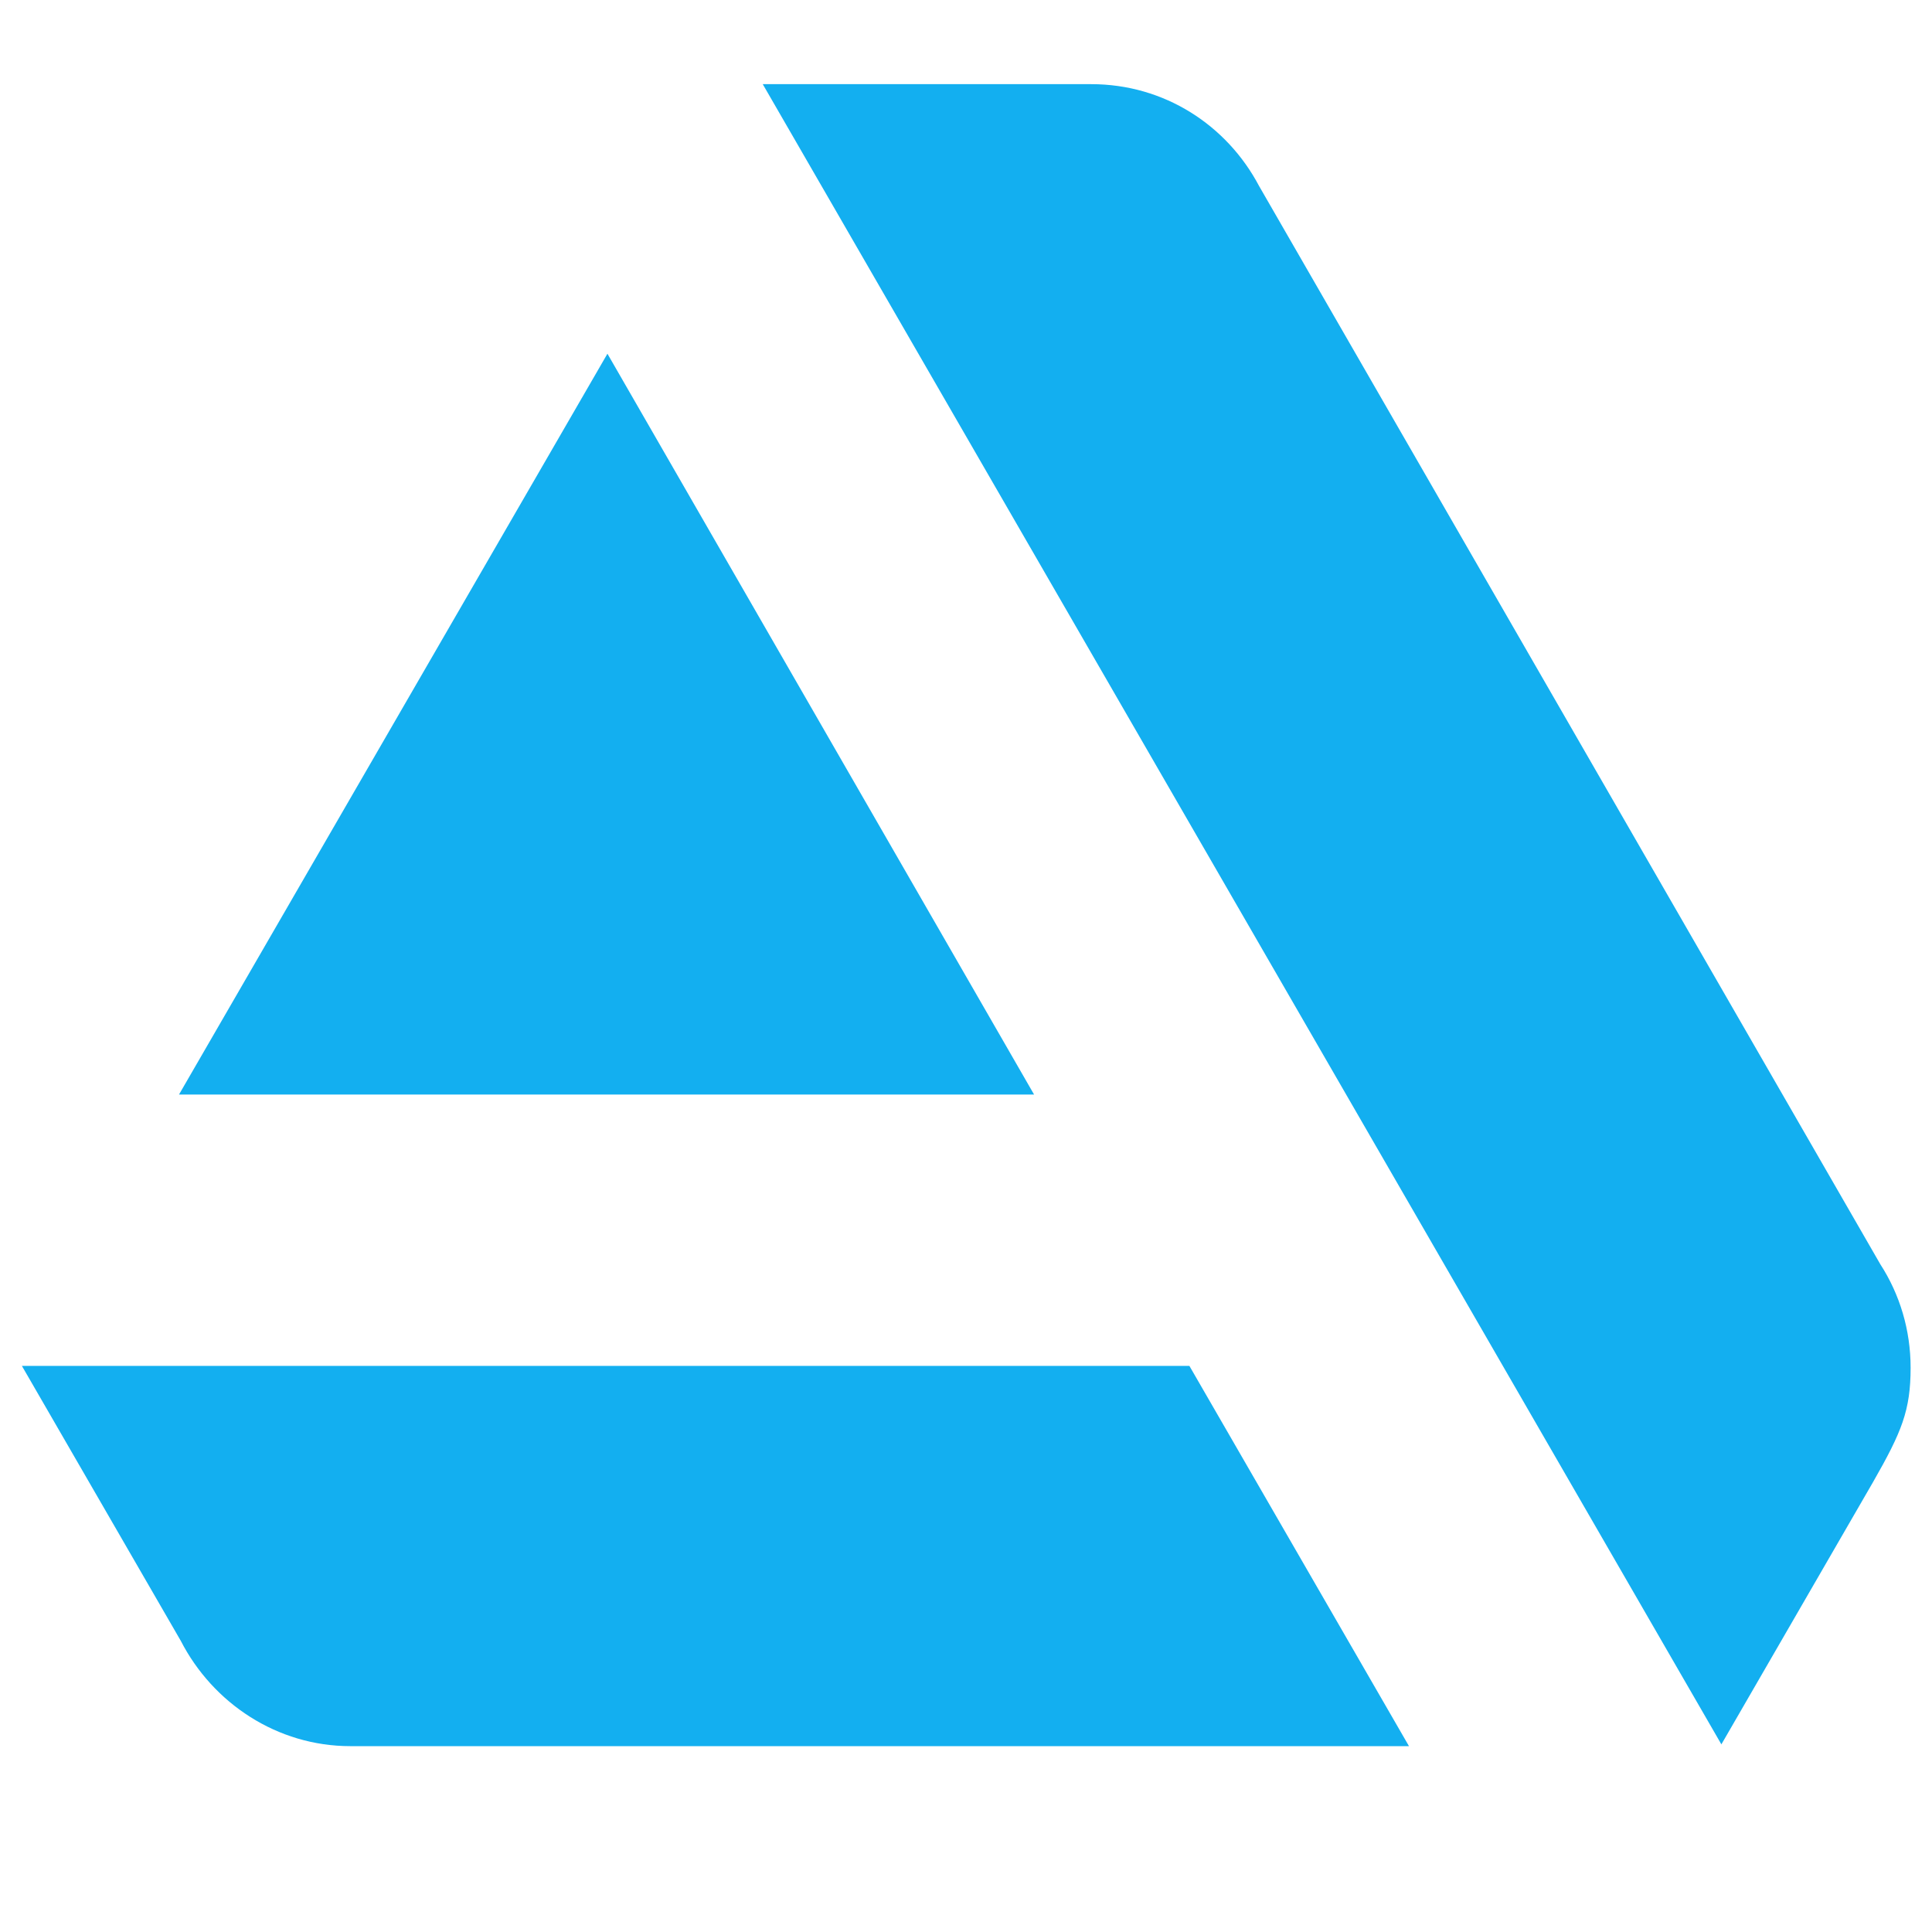<?xml version="1.0" encoding="UTF-8" standalone="no"?>
<svg
   viewBox="0 0 50 50"
   width="50"
   height="50"
   version="1.1"
   id="svg1"
   sodipodi:docname="XLogo.svg"
   inkscape:export-filename="CoffeeLogo.svg"
   inkscape:export-xdpi="96"
   inkscape:export-ydpi="96"
   xml:space="preserve"
   xmlns:inkscape="http://www.inkscape.org/namespaces/inkscape"
   xmlns:sodipodi="http://sodipodi.sourceforge.net/DTD/sodipodi-0.dtd"
   xmlns="http://www.w3.org/2000/svg"
   xmlns:svg="http://www.w3.org/2000/svg"><defs
     id="defs1" /><sodipodi:namedview
     id="namedview1"
     pagecolor="#ffffff"
     bordercolor="#000000"
     borderopacity="0.25"
     inkscape:showpageshadow="2"
     inkscape:pageopacity="0.0"
     inkscape:pagecheckerboard="0"
     inkscape:deskcolor="#d1d1d1" /><style
     type="text/css"
     id="style1">&#10;	.st0{fill:#13AFF0;}&#10;</style><g
     id="g2-5"
     transform="matrix(0.462,0,0,0.462,-23.18,-21.615)">&#10;	<path
   class="st0"
   d="m 51.4,123.3 8.9,15.4 v 0 c 1.8,3.5 5.4,5.9 9.5,5.9 v 0 0 h 59.3 l -12.3,-21.3 z"
   id="path1-0" />&#10;	<path
   class="st0"
   d="m 157.2,123.4 c 0,-2.1 -0.6,-4.1 -1.7,-5.8 L 120.7,57.2 c -1.8,-3.4 -5.3,-5.7 -9.4,-5.7 H 92.9 l 53.7,93 8.5,-14.7 c 1.6,-2.8 2.1,-4 2.1,-6.4 z"
   id="path2-9" />&#10;	<polygon
   class="st0"
   points="108.1,108.1 84.2,66.6 60.2,108.1 "
   id="polygon2" />&#10;</g></svg>
